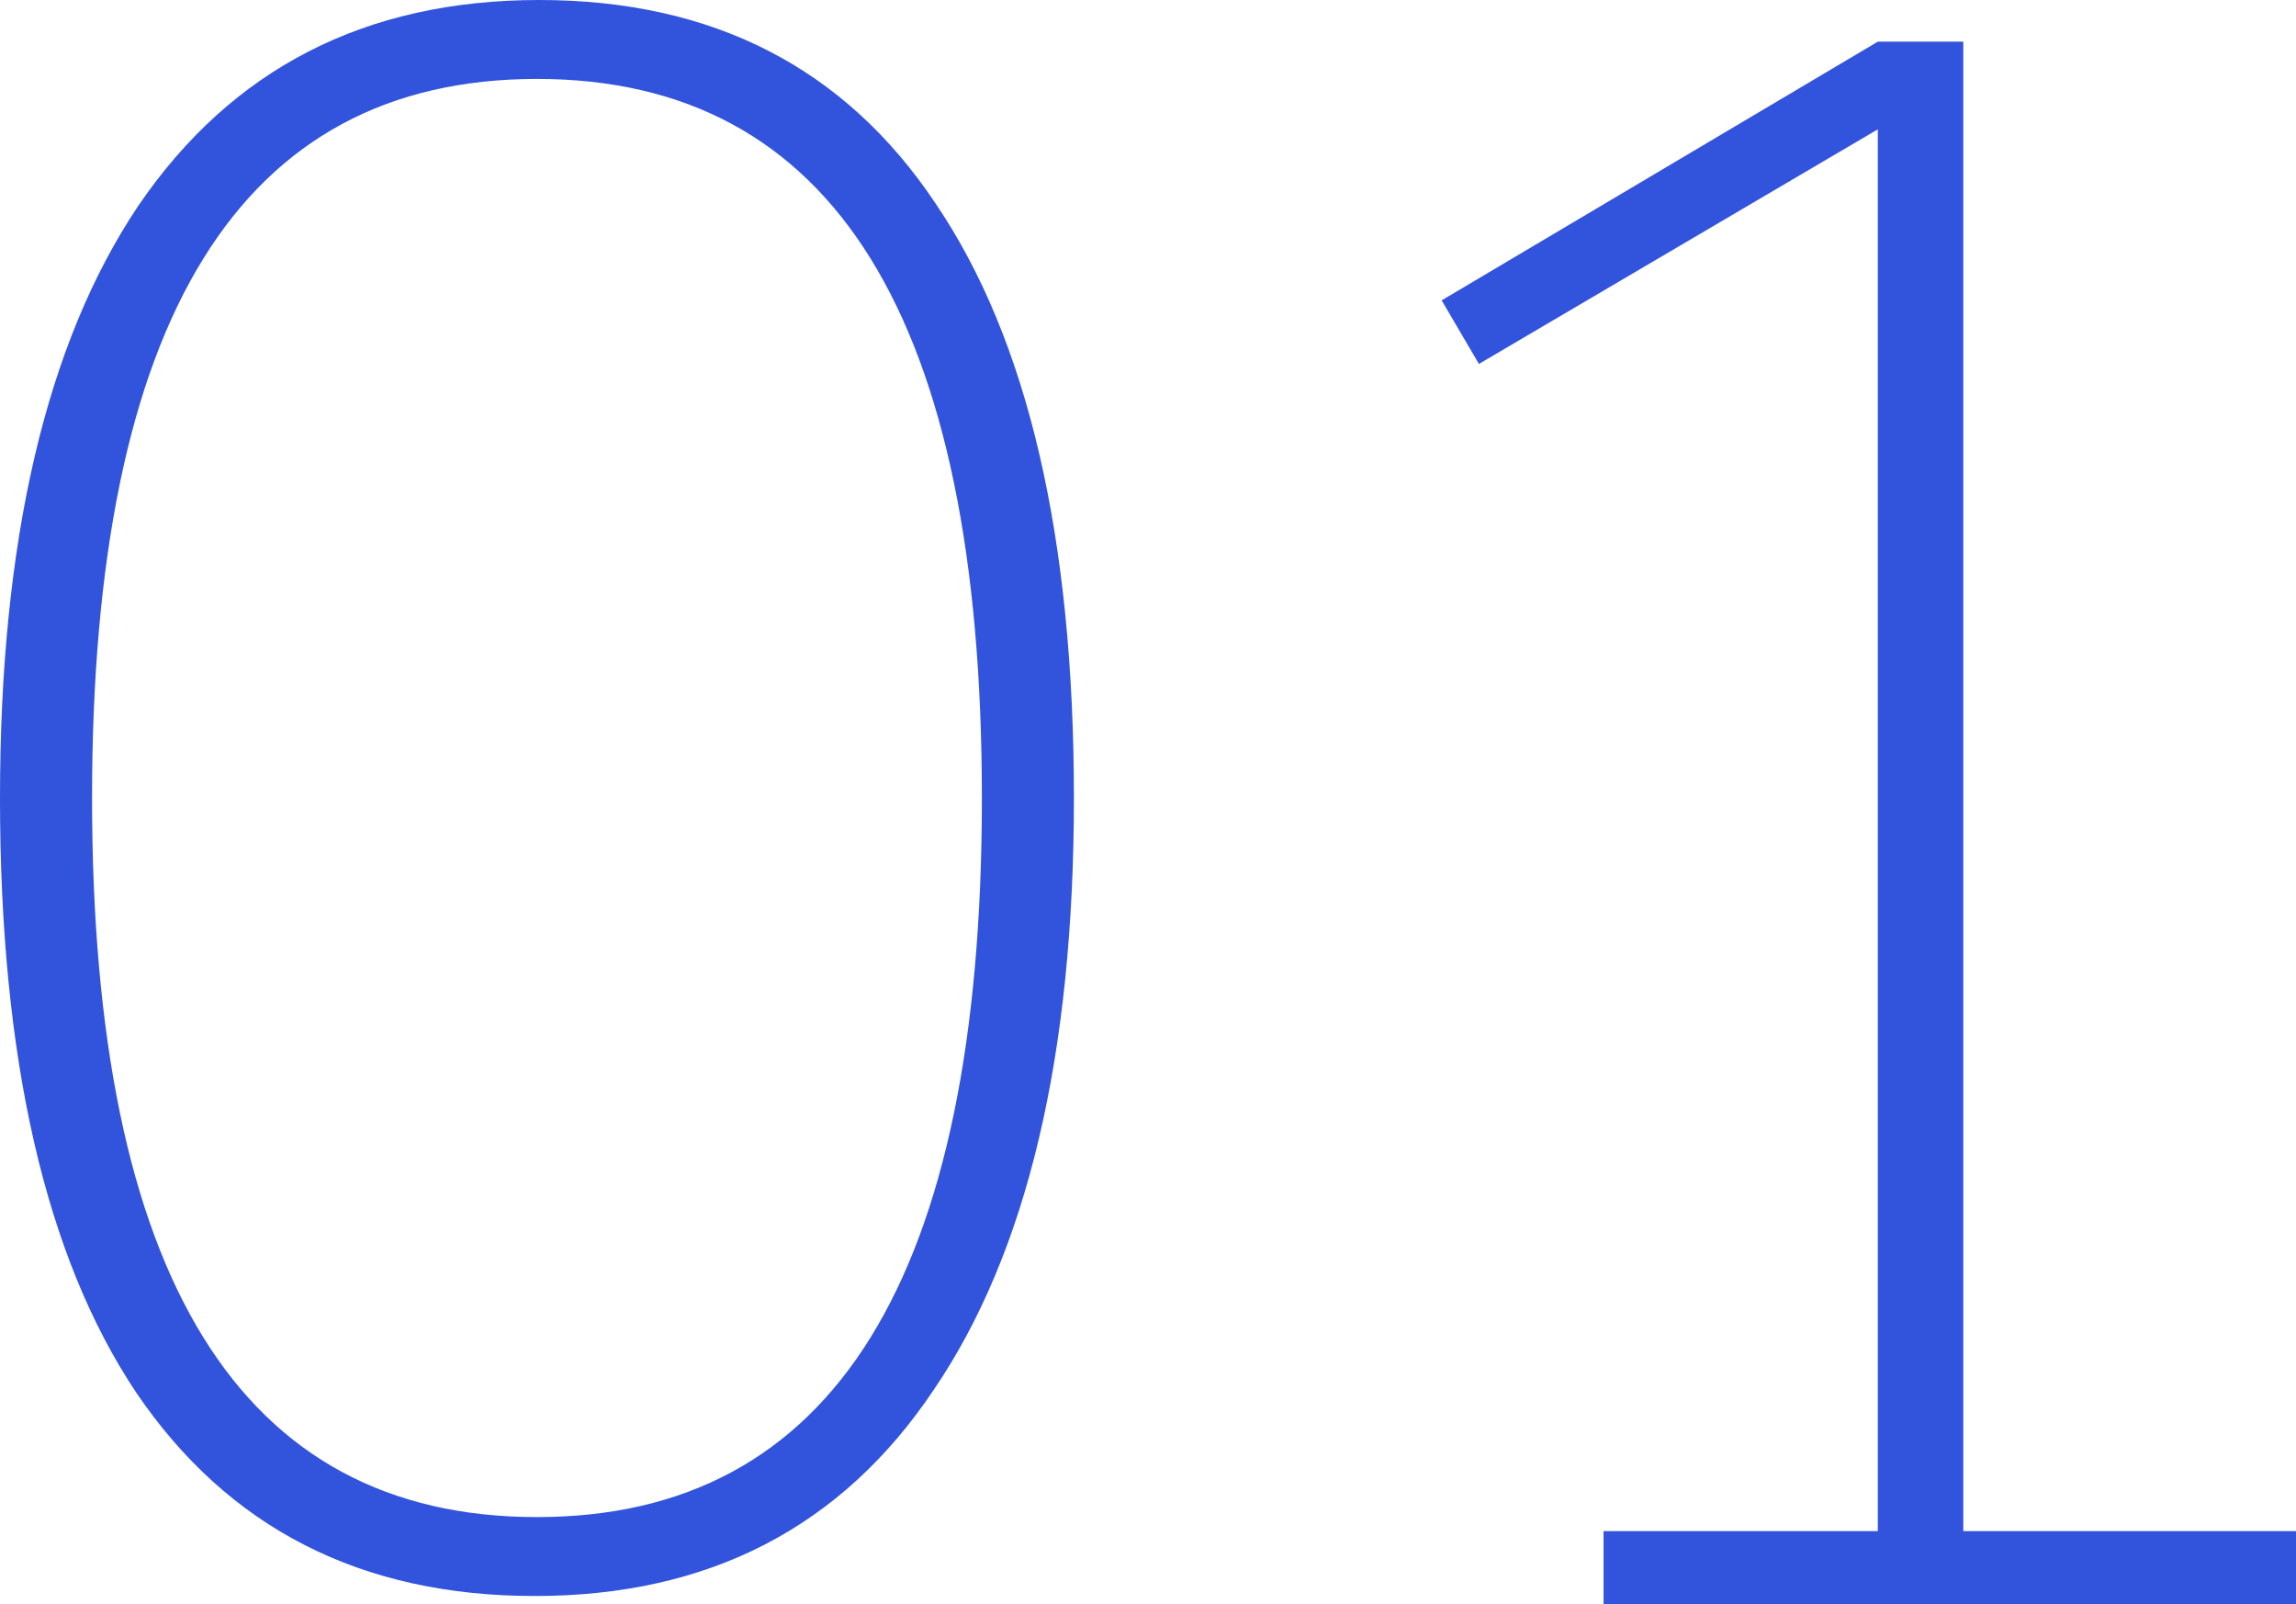 <svg xmlns="http://www.w3.org/2000/svg" width="63" height="44" viewBox="0 0 63 44" fill="none"><path d="M51.525 42.698V3.548L40.58 9.983L39.558 8.239L51.525 1.143H53.871V42.698H51.525Z" fill="#3253DC"></path><path d="M14.674 43.78C9.903 43.78 6.254 41.916 3.729 38.187C1.243 34.459 0 29.026 0 21.89C0 14.834 1.263 9.422 3.789 5.653C6.355 1.884 10.023 0 14.794 0C19.565 0 23.193 1.864 25.679 5.593C28.204 9.321 29.467 14.754 29.467 21.89C29.467 28.946 28.184 34.358 25.619 38.127C23.093 41.896 19.444 43.78 14.674 43.78ZM14.734 41.615C22.872 41.615 26.942 35.04 26.942 21.89C26.942 8.74 22.872 2.165 14.734 2.165C6.595 2.165 2.526 8.74 2.526 21.89C2.526 35.04 6.595 41.615 14.734 41.615Z" fill="#3253DC"></path><rect x="44" y="42" width="19" height="2" fill="#3253DC"></rect></svg>